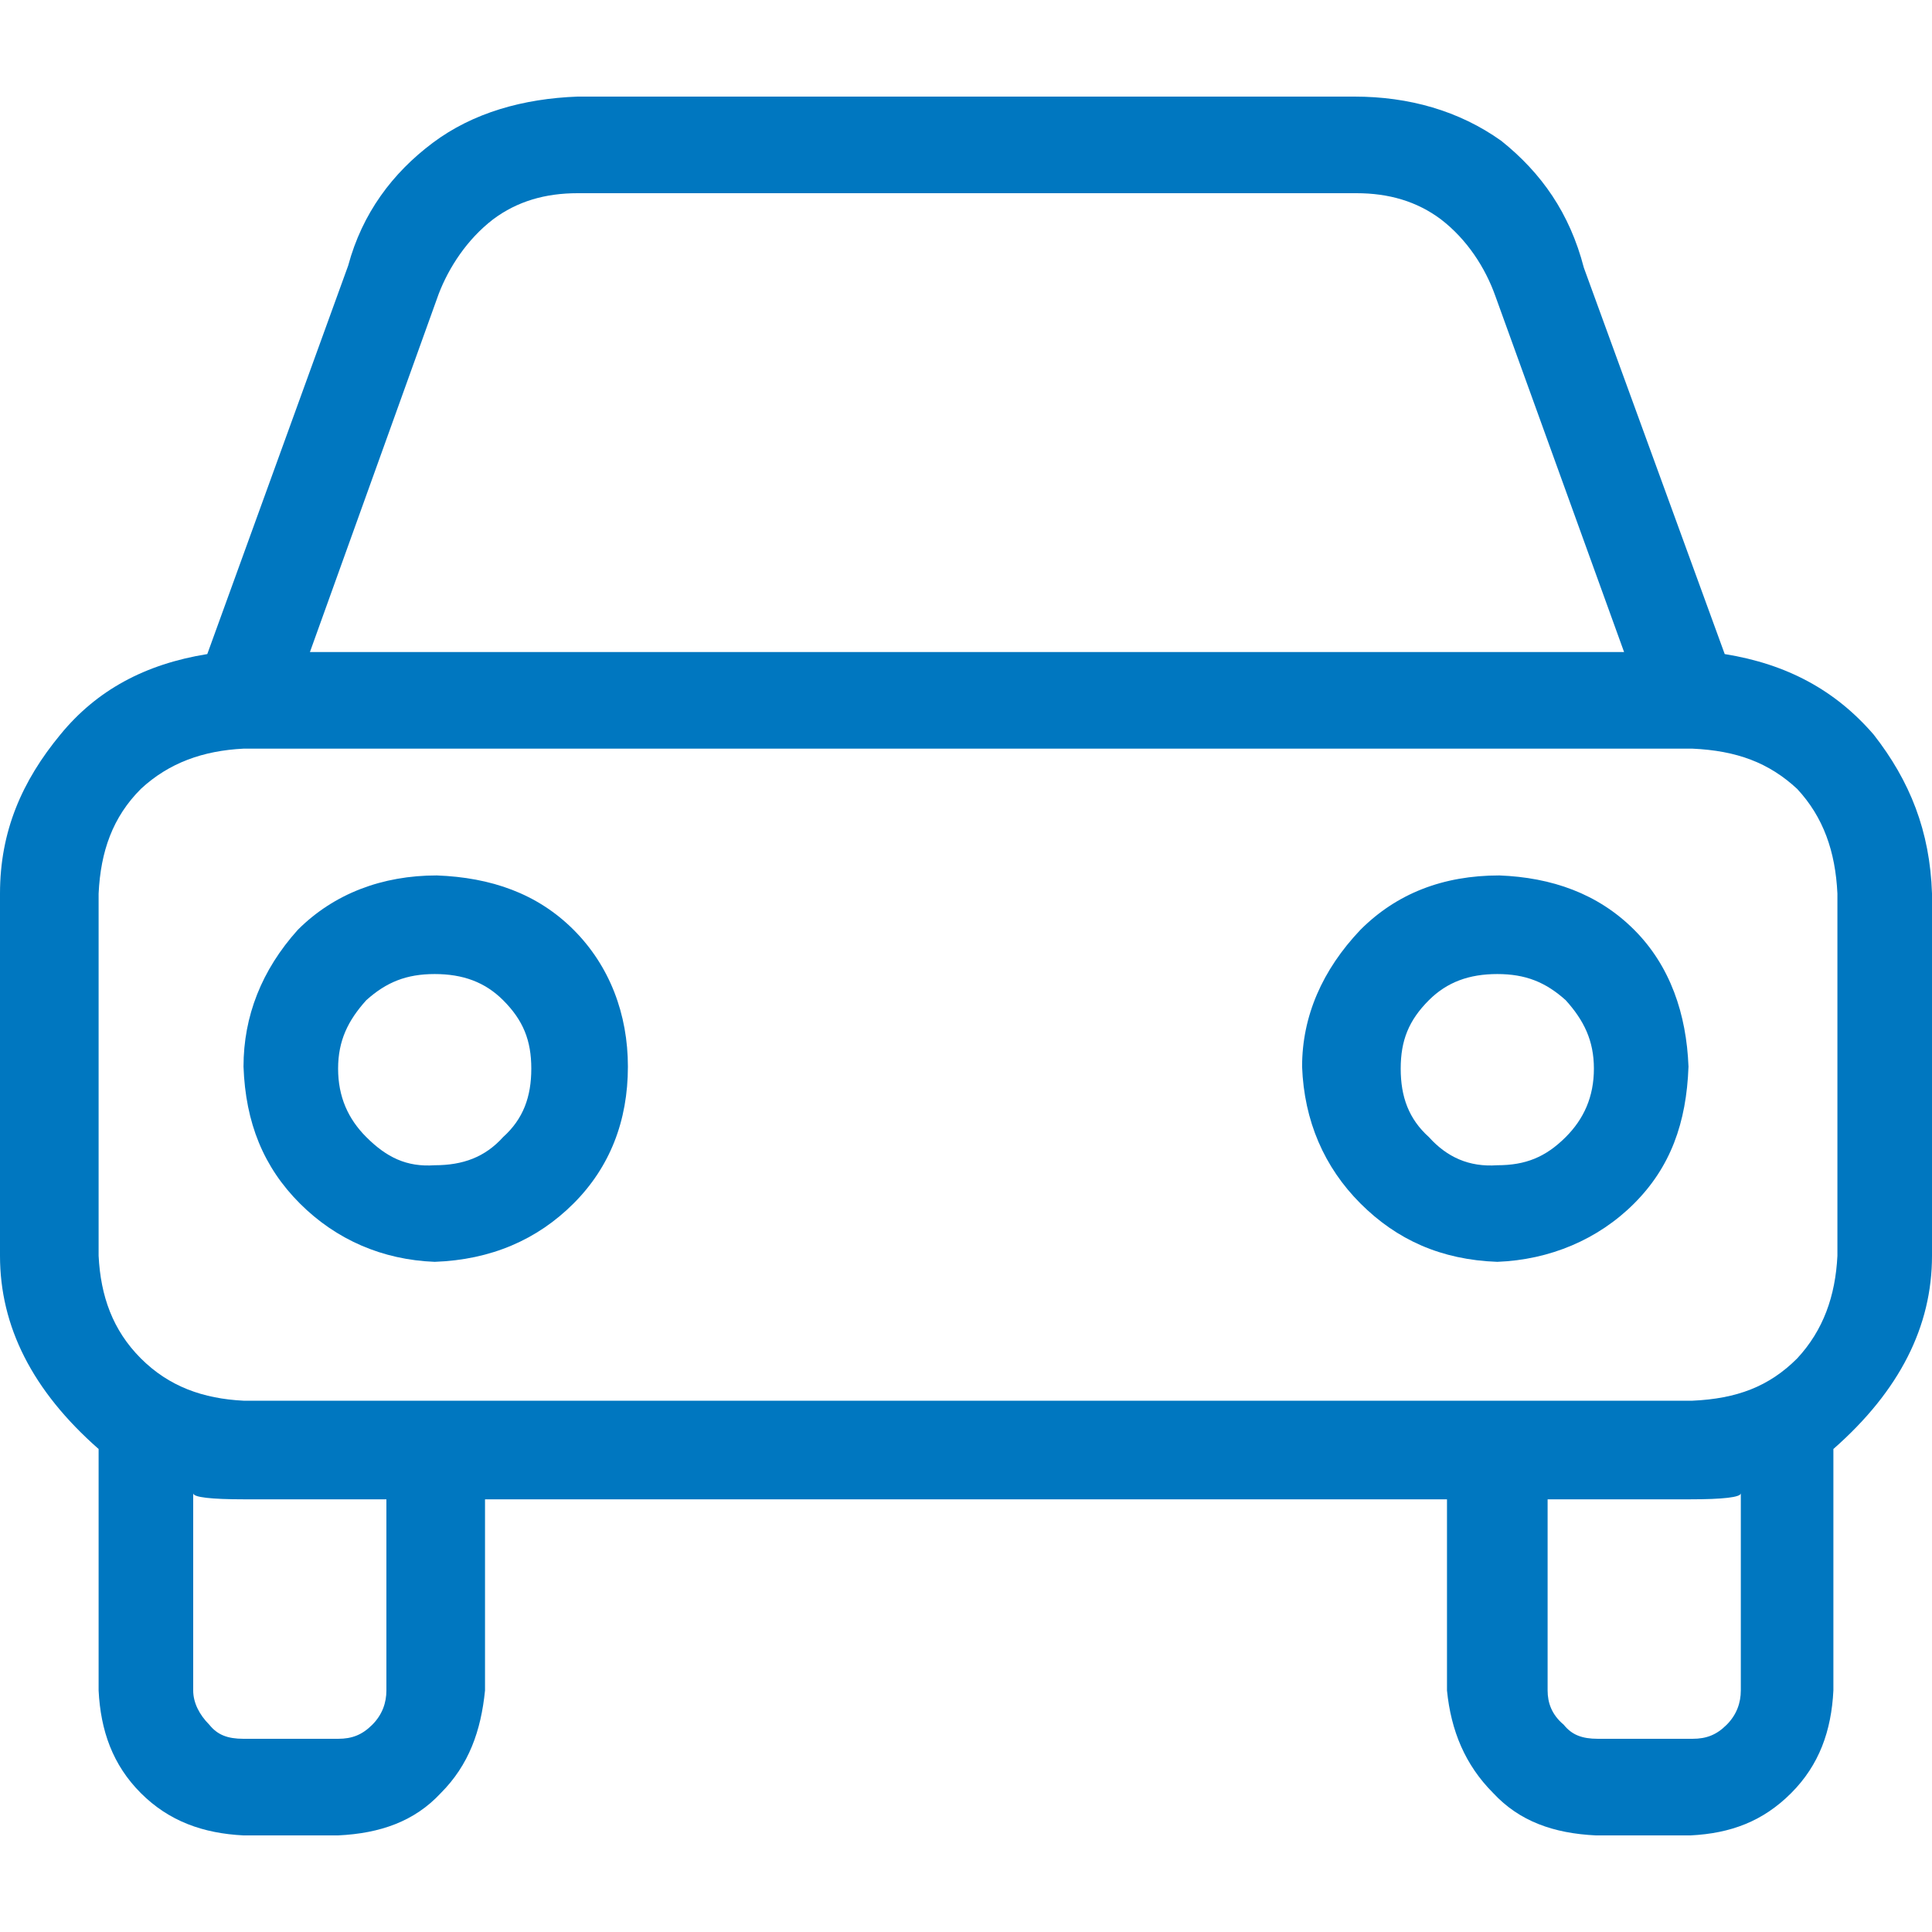 <?xml version="1.0" encoding="utf-8"?>
<!DOCTYPE svg PUBLIC "-//W3C//DTD SVG 1.1//EN" "http://www.w3.org/Graphics/SVG/1.1/DTD/svg11.dtd">
<svg version="1.1" xmlns="http://www.w3.org/2000/svg" xmlns:xlink="http://www.w3.org/1999/xlink" x="0px" y="0px" width="960px"
   height="960px" viewBox="0 0 960 960" enable-background="new 0 0 1920 1080" xml:space="preserve">

<g id="1510">
   <path id="1510" style="fill:#0077c0" d="M787 827l70 -192c31 -5 55 -18 74 -40c18 -23 28 -48 29 -79v-180c0 -35 -16 -67 -49 -96v-120c-1 -20 -7 -37 -21 -51s-30 -20 -50 -21h-47c-21 1 -38 7 -51 21c-14 14 -21 31 -23 51v95h-478v-95c-2 -20 -8 -37 -22 -51c-13 -14 -30 -20 -51 -21h-47 c-20 1 -37 7 -51 21s-20 31 -21 51v120c-33 29 -49 61 -49 96v180c0 31 11 56 30 79c18 22 42 35 73 40l70 193c7 26 22 46 42 61s45 22 72 23h386c27 0 52 -7 73 -22c20 -16 34 -36 41 -63zM807 636l-64 177c-5 14 -14 28 -27 38c-12 9 -26 13 -42 13h-387 c-16 0 -30 -4 -42 -13c-13 -10 -22 -24 -27 -37l-64 -178h653zM913 336v180c-1 21 -7 38 -20 52c-14 13 -30 19 -52 20h-720c-20 -1 -37 -7 -51 -20c-14 -14 -20 -31 -21 -52v-180c1 -20 7 -37 21 -51s31 -20 51 -21h720c22 1 38 7 52 21c13 14 19 31 20 51zM148 498 c18 18 42 27 69 27c27 -1 50 -9 68 -27s27 -42 27 -68c0 -27 -9 -50 -27 -68s-41 -28 -69 -29c-26 1 -49 11 -67 29s-27 40 -28 68c0 25 9 48 27 68zM676 498c18 18 41 27 69 27c26 -1 49 -9 67 -27s26 -42 27 -68c-1 -28 -9 -50 -27 -68s-42 -28 -68 -29 c-28 1 -50 11 -68 29s-28 41 -29 68c0 25 10 48 29 68zM182 395c10 -10 20 -15 34 -14c14 0 25 4 34 14c10 9 14 20 14 34s-4 24 -14 34c-9 9 -20 13 -34 13s-24 -4 -34 -13c-9 -10 -14 -20 -14 -34s5 -25 14 -34zM710 395c9 -10 20 -15 34 -14c14 0 24 4 34 14 c9 9 14 20 14 34s-5 24 -14 34c-10 9 -20 13 -34 13s-25 -4 -34 -13c-10 -10 -14 -20 -14 -34s4 -25 14 -34zM192 215h-71c-16 0 -25 1 -25 3v-98c0 -6 3 -12 8 -17c4 -5 9 -7 17 -7h47c7 0 12 2 17 7s7 11 7 17v95zM865 120v98c0 -2 -9 -3 -25 -3h-71v-95c0 -6 2 -12 8 -17 c4 -5 9 -7 17 -7h47c7 0 12 2 17 7s7 11 7 17z"
     transform="translate(0, 960) scale(1, -1)" />
</g>

</svg>
